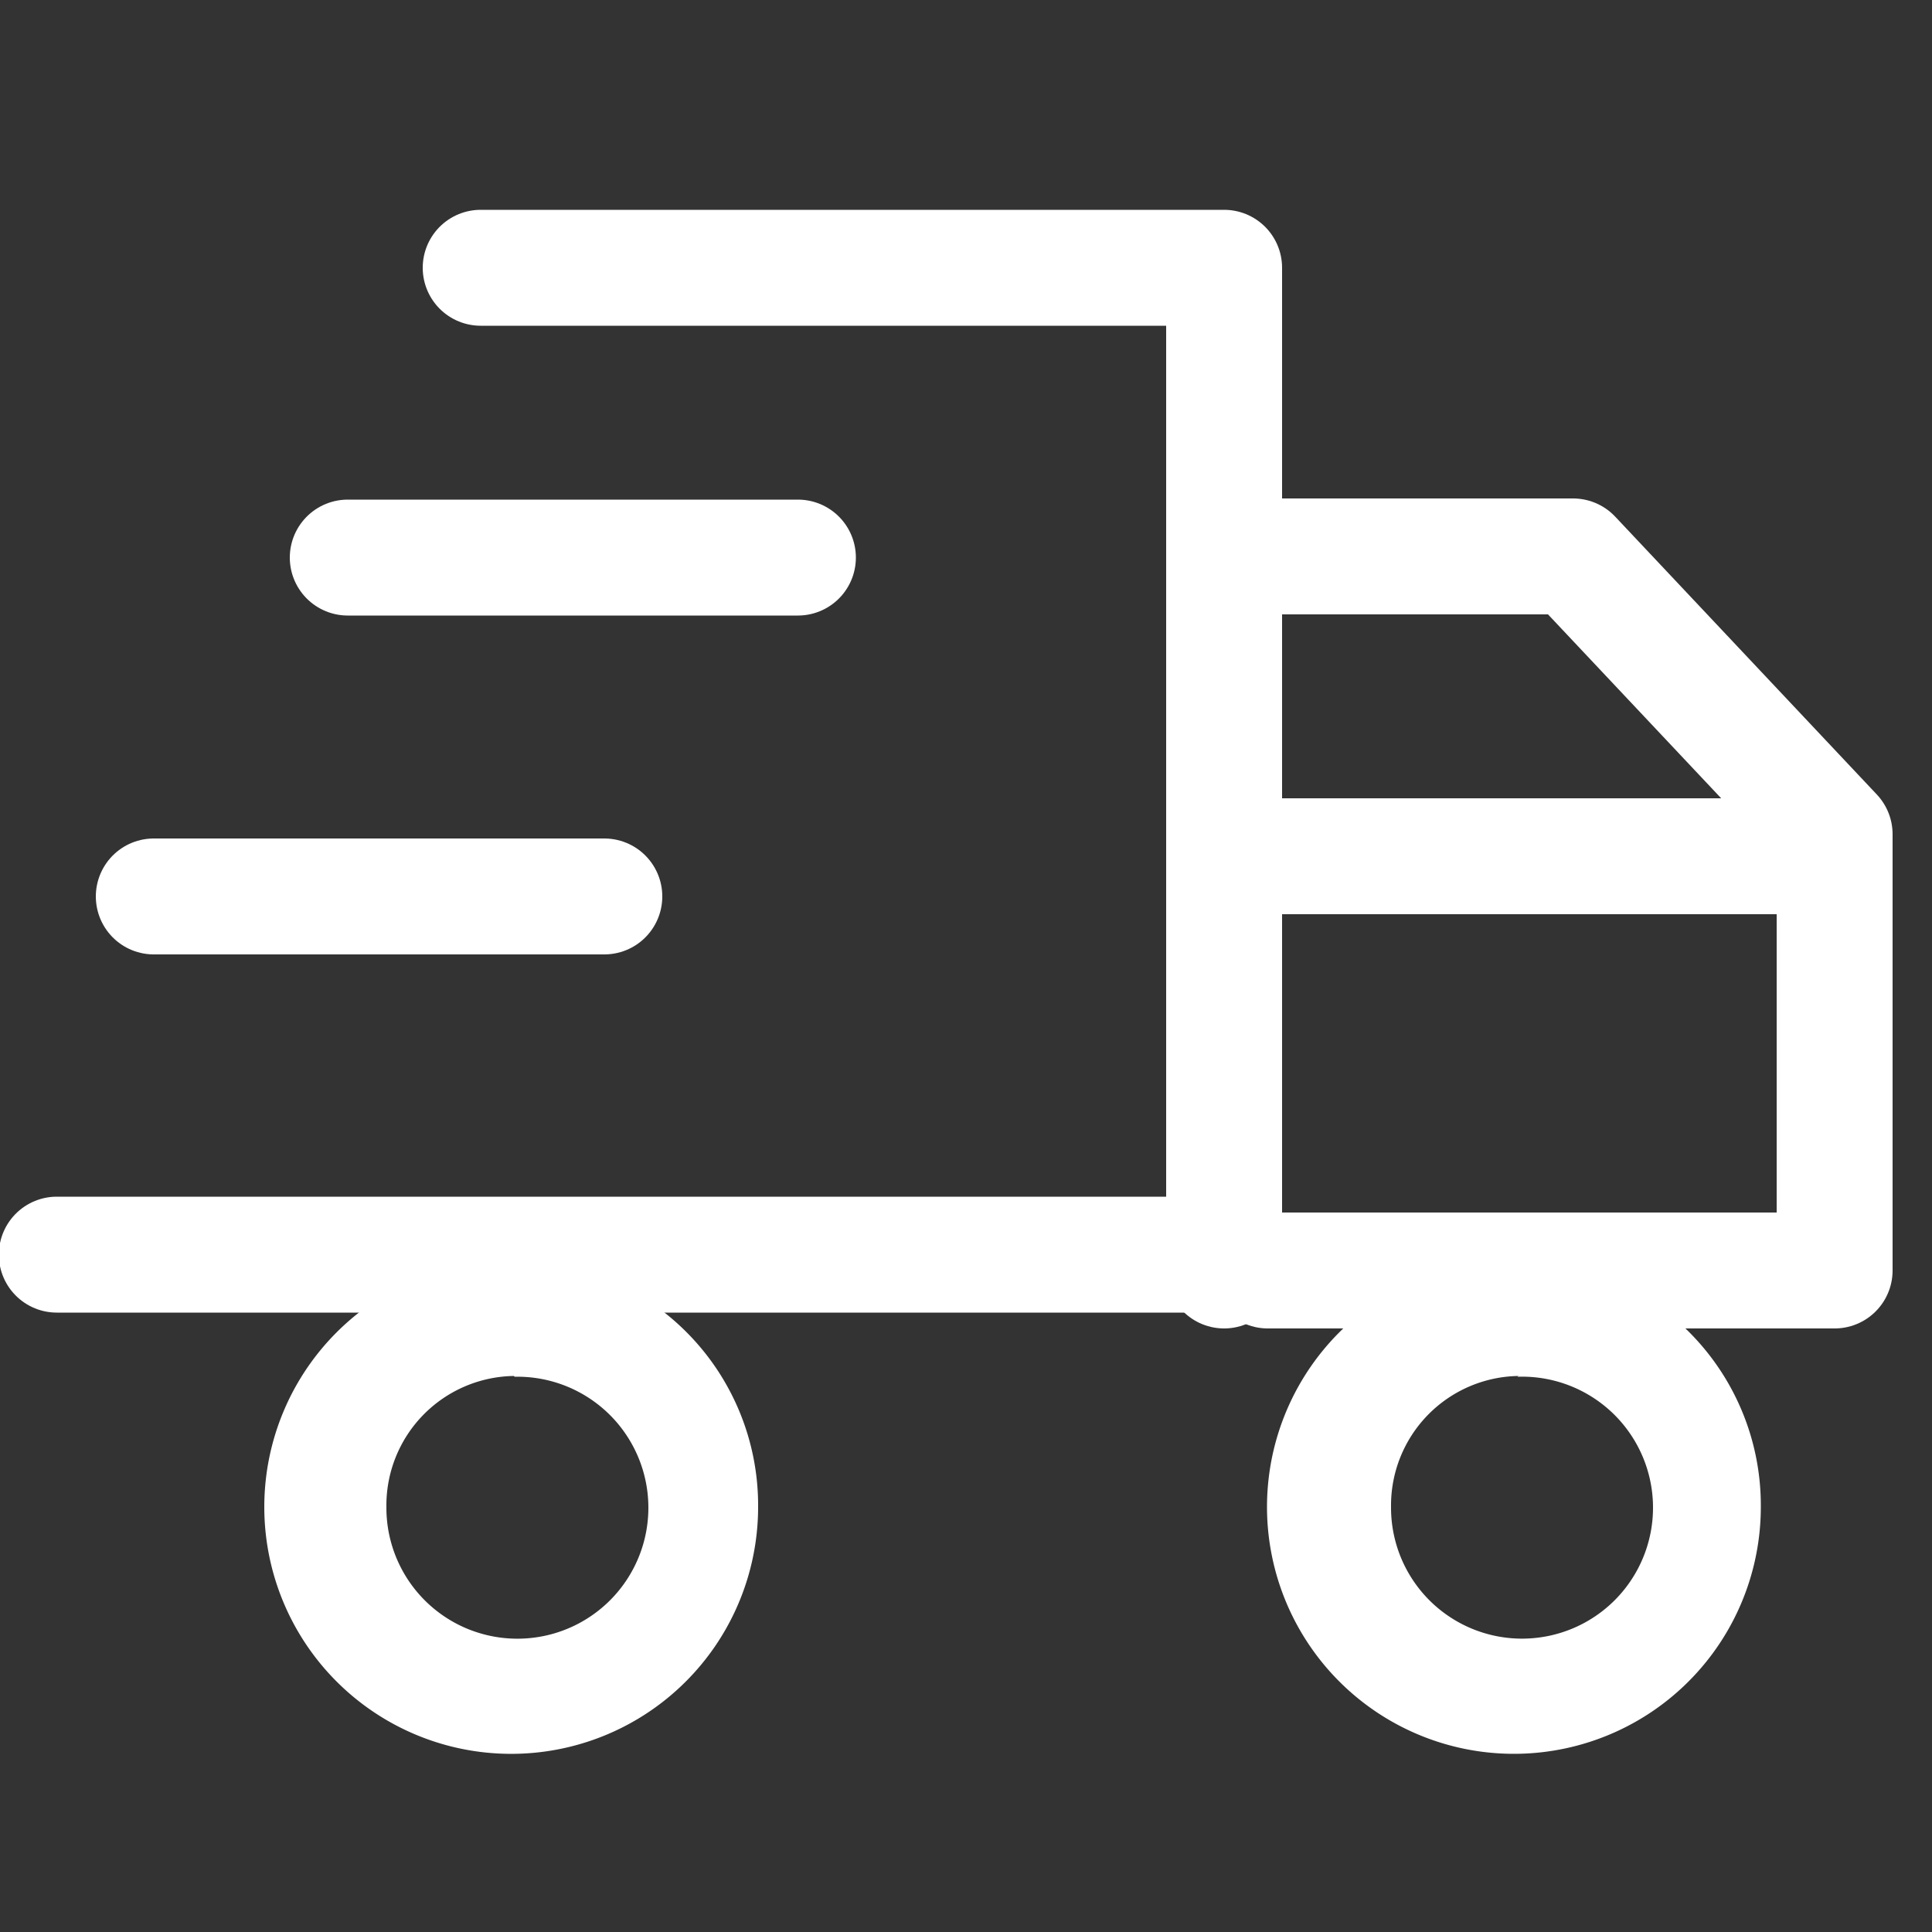<svg id="Layer_1_copy" data-name="Layer 1 copy" xmlns="http://www.w3.org/2000/svg" viewBox="0 0 50 50"><rect x="0" y="0" width="50" height="50" fill="#333333" stroke="none"/><defs><style>.cls-1{fill:#fff;}.cls-2,.cls-3,.cls-4{fill:none;stroke:#fff;stroke-width:3px;}.cls-2,.cls-3{stroke-linecap:round;stroke-linejoin:round;}.cls-2{fill-rule:evenodd;}.cls-4{stroke-miterlimit:10;}</style></defs><path class="cls-1" d="M13.32,35.63A3.39,3.39,0,1,1,10,39a3.35,3.35,0,0,1,3.3-3.39m0-3A6.39,6.39,0,1,0,19.62,39a6.35,6.35,0,0,0-6.3-6.39Z"/><path class="cls-1" d="M39.27,35.63A3.39,3.39,0,1,1,36,39a3.35,3.35,0,0,1,3.3-3.39m0-3A6.39,6.39,0,1,0,45.57,39a6.35,6.35,0,0,0-6.3-6.39Z"/><polyline class="cls-2" points="12.44 6.93 31.68 6.93 31.68 32.88"/><line class="cls-3" x1="31.68" y1="32.47" x2="1.47" y2="32.47"/><polyline class="cls-2" points="31.68 14.4 40.71 14.4 47.48 21.59 47.48 32.88 32.81 32.88"/><line class="cls-4" x1="31.68" y1="22.16" x2="47.47" y2="22.16"/><line class="cls-3" x1="15.64" y1="23.2" x2="3.98" y2="23.2"/><line class="cls-3" x1="20.65" y1="14.43" x2="9" y2="14.43"/></svg>